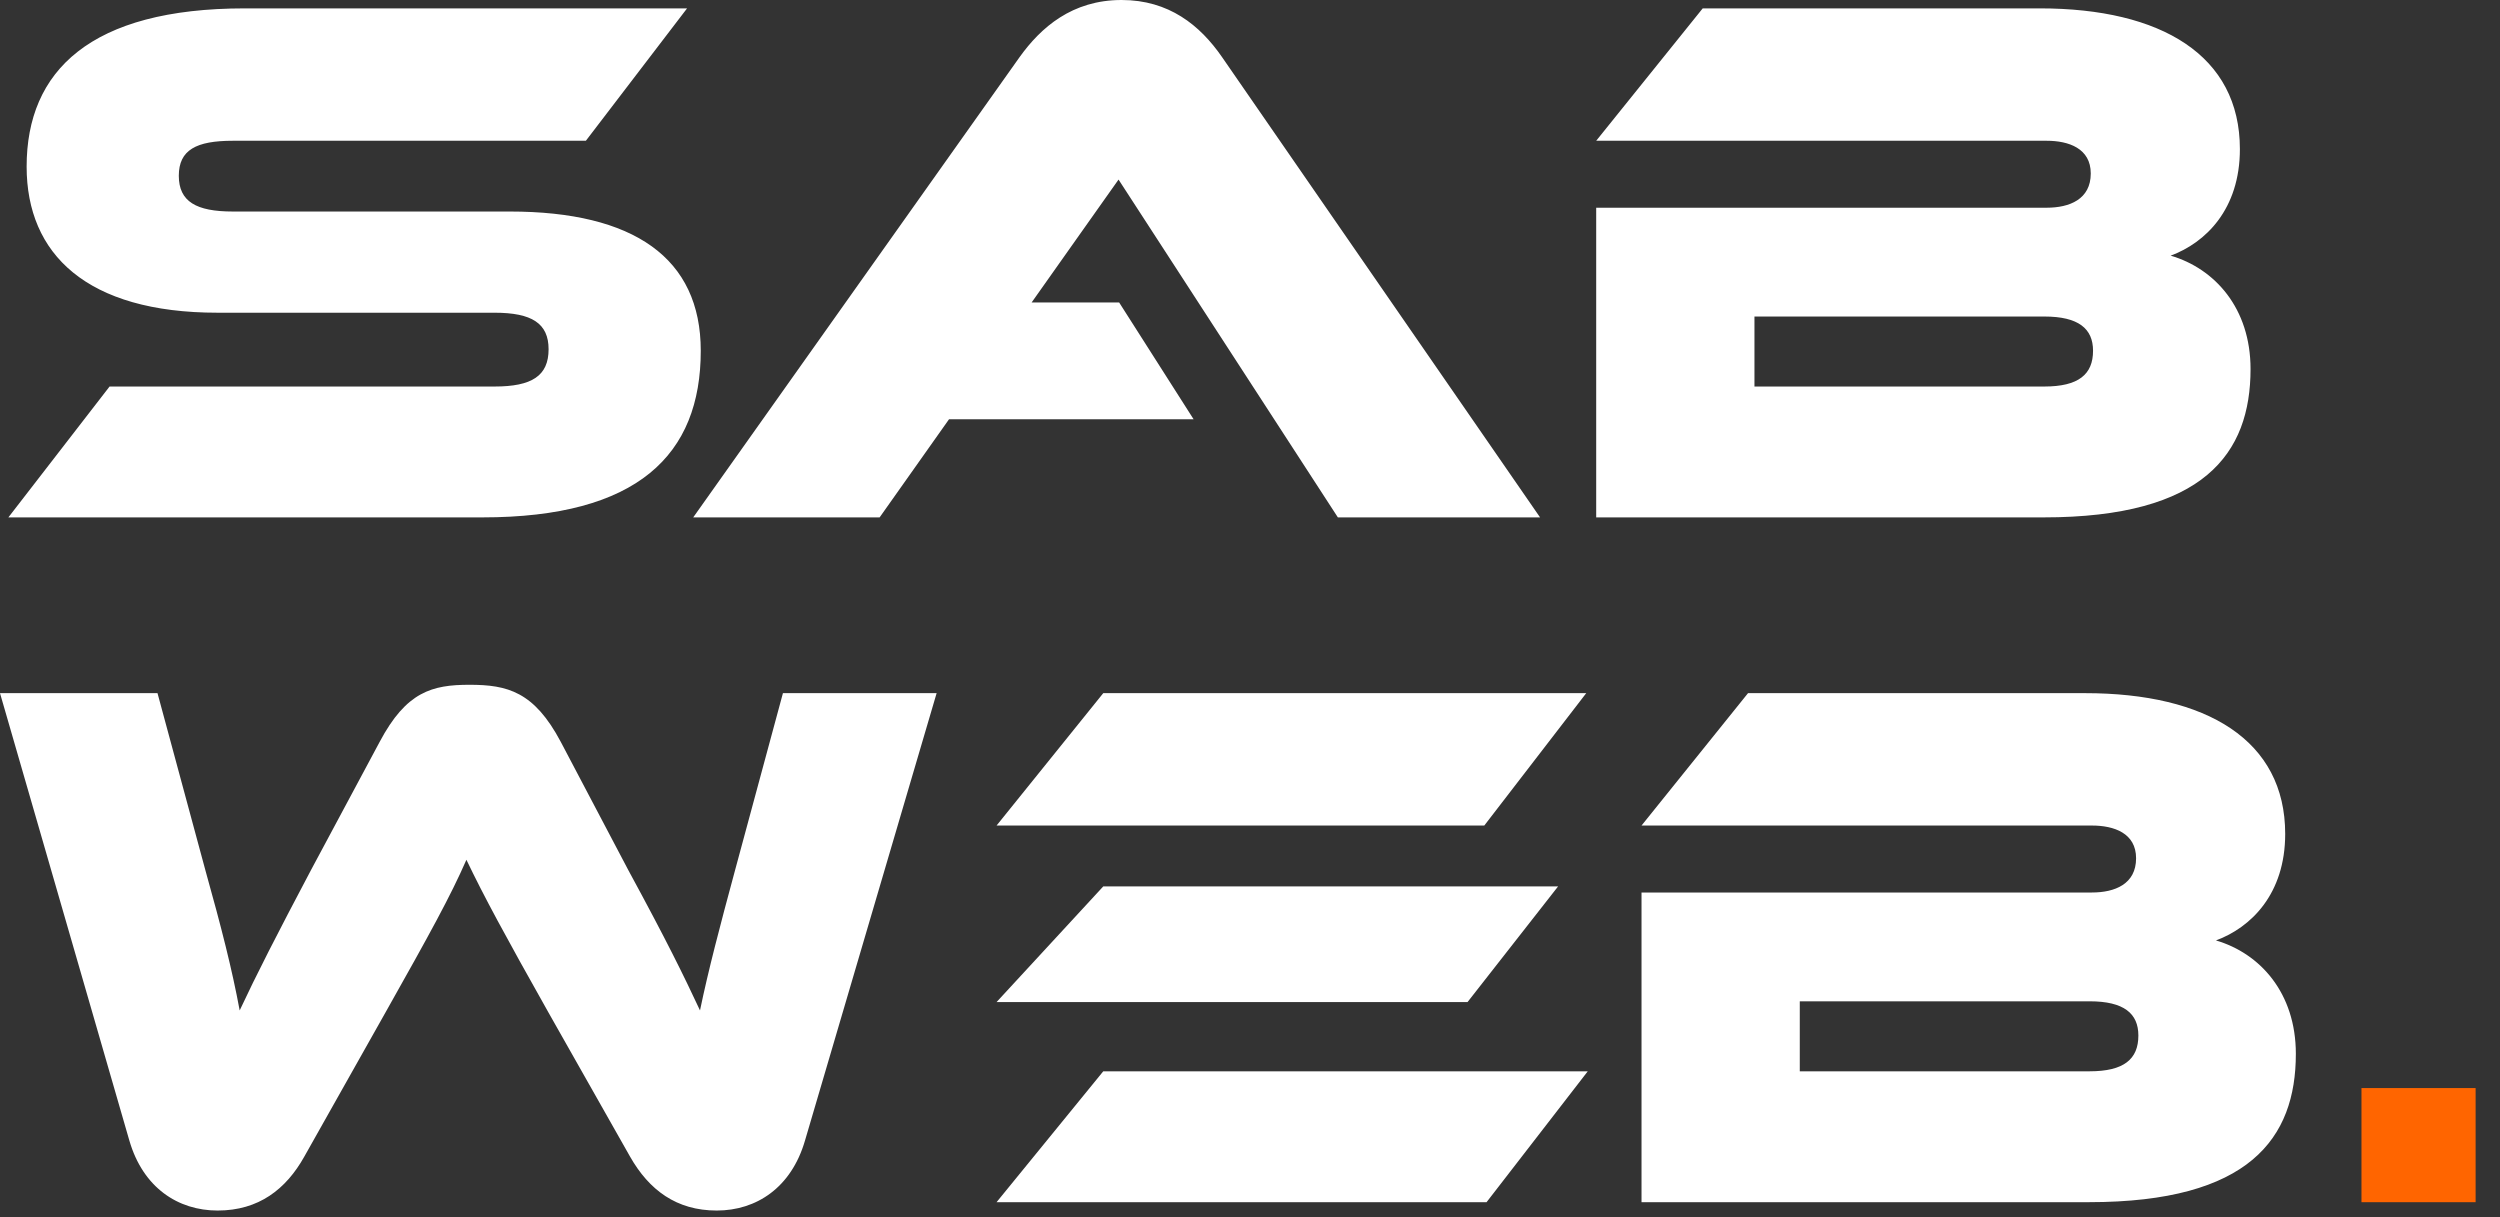 <svg width="115" height="56" viewBox="0 0 115 56" fill="none" xmlns="http://www.w3.org/2000/svg">
<rect x="0" y="0" width="115" height="56" fill="#333333" stroke="none"/>
<path d="M113.878 50.051H108.628V55.301H113.878V50.051Z" fill="#FF6500"/>
<path fill-rule="evenodd" clip-rule="evenodd" d="M70.843 23.8H61.542L54.905 13.577L53.286 11.083L51.453 8.26L49.456 11.083L47.456 13.912H49.644H51.48L54.905 19.285H43.656L40.463 23.8H31.888L40.905 11.083L46.903 2.625C47.883 1.26 49.318 0 51.593 0C53.763 0 55.198 1.155 56.213 2.625L70.843 23.8ZM10.71 9.73H23.45C29.155 9.73 32.235 11.865 32.235 16.135C32.235 20.93 29.33 23.8 22.19 23.8H0.385L5.04 17.78H22.75C24.465 17.78 25.235 17.29 25.235 16.065C25.235 14.875 24.465 14.385 22.75 14.385H10.01C3.99 14.385 1.225 11.69 1.225 7.665C1.225 3.255 4.165 0.385 11.27 0.385H31.605L26.95 6.475H10.71C9.03 6.475 8.225 6.895 8.225 8.085C8.225 9.275 9.03 9.73 10.71 9.73ZM103.525 16.975C103.525 14.175 101.88 12.355 99.85 11.76C101.46 11.165 103.035 9.625 103.035 6.86C103.035 2.555 99.43 0.385 93.83 0.385H78.325L73.425 6.475H94.145C95.16 6.475 96.175 6.825 96.175 7.98C96.175 9.17 95.195 9.555 94.145 9.555H73.425V23.8H94.005C101.39 23.8 103.525 20.86 103.525 16.975ZM80.705 14.56H94.04C95.615 14.56 96.28 15.12 96.28 16.135C96.28 17.22 95.615 17.78 94.04 17.78H80.705V14.56ZM28.98 53.2L25.235 46.585C23.205 42.98 22.26 41.23 21.455 39.55C20.72 41.23 19.775 42.945 17.745 46.55L14 53.2C13.16 54.705 11.9 55.685 10.01 55.685C8.19 55.685 6.58 54.635 5.95 52.465L0 31.885H7.245L9.45 40.04C10.185 42.665 10.675 44.59 11.025 46.48C11.795 44.835 12.705 43.05 14.315 40.005L17.465 34.125C18.69 31.815 19.88 31.5 21.595 31.5C23.345 31.5 24.57 31.815 25.795 34.125L28.91 40.04C30.66 43.26 31.465 44.905 32.2 46.48C32.585 44.625 33.11 42.63 33.81 40.04L36.015 31.885H43.085L37.03 52.465C36.4 54.635 34.79 55.685 32.97 55.685C31.115 55.685 29.855 54.74 28.98 53.2ZM50.75 49.28L45.842 55.3H68.382L73.037 49.28H50.75ZM50.75 31.885L45.842 37.975H68.277L72.967 31.885H50.75ZM50.75 40.775L45.842 46.095H67.507L71.672 40.775H53.122H50.75ZM101.934 43.26C103.964 43.855 105.609 45.675 105.609 48.475C105.609 52.36 103.474 55.3 96.09 55.3H75.51V41.055H96.23C97.279 41.055 98.26 40.67 98.26 39.48C98.26 38.325 97.245 37.975 96.23 37.975H75.51L80.409 31.885H95.915C101.514 31.885 105.119 34.055 105.119 38.36C105.119 41.125 103.544 42.665 101.934 43.26ZM96.124 46.06H82.79V49.28H96.124C97.7 49.28 98.365 48.72 98.365 47.635C98.365 46.62 97.7 46.06 96.124 46.06Z" fill="white"/>
</svg>
